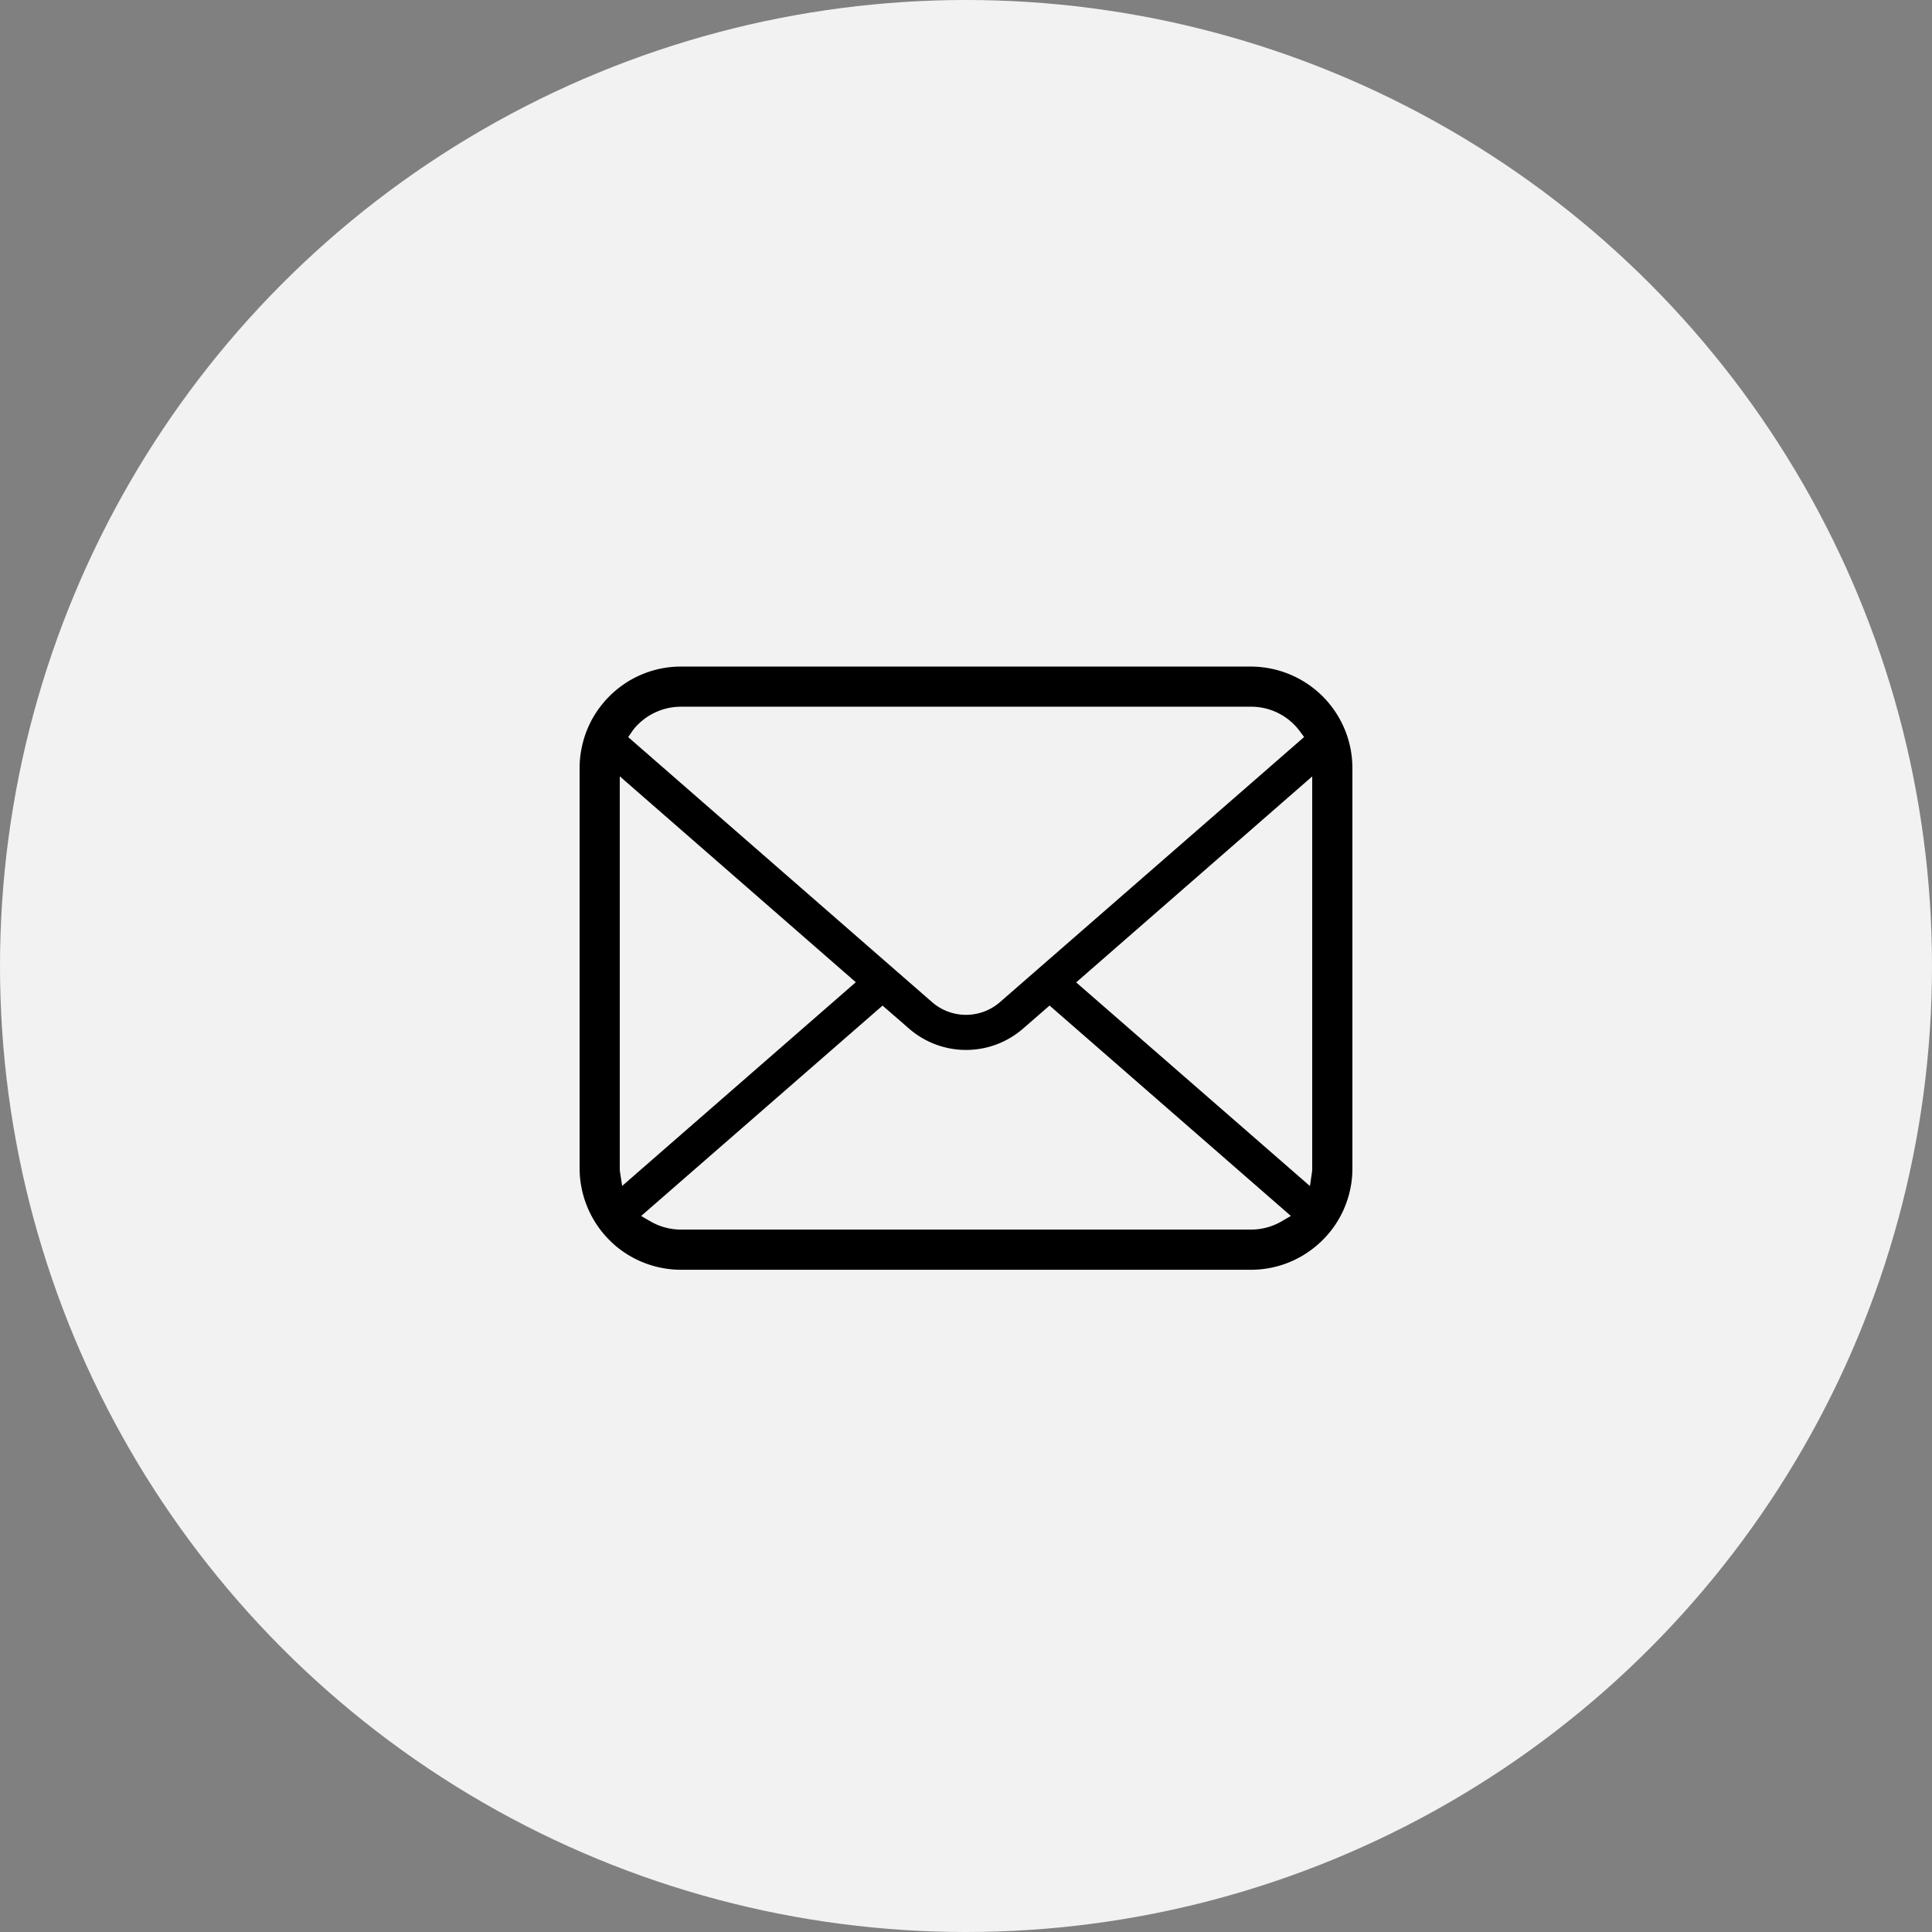 <svg xmlns="http://www.w3.org/2000/svg" width="200" height="200" viewBox="0 0 200 200">
  <rect x="0" y="0" width="200" height="200" fill="#808080" stroke="none"/>
  <g id="step-img05" transform="translate(-380 -3732)">
    <circle id="楕円形_12" data-name="楕円形 12" cx="100" cy="100" r="100" transform="translate(380 3732)" fill="#f2f2f2"/>
    <g id="グループ_13" data-name="グループ 13" transform="translate(440 3744.812)">
      <path id="パス_21" data-name="パス 21" d="M79.8,64.653a10.5,10.5,0,0,0-2.176-4.6,8.858,8.858,0,0,0-.709-.783,10.54,10.54,0,0,0-7.427-3.078H10.507a10.436,10.436,0,0,0-7.428,3.079,9.219,9.219,0,0,0-.715.792,10.373,10.373,0,0,0-2.16,4.6A10.151,10.151,0,0,0,0,66.7v41.428a10.563,10.563,0,0,0,3.078,7.427c.237.236.472.453.723.665a10.533,10.533,0,0,0,6.705,2.414H69.493a10.453,10.453,0,0,0,6.714-2.431,9.1,9.1,0,0,0,.715-.648,10.448,10.448,0,0,0,2.151-3.1l.068-.164A10.358,10.358,0,0,0,80,108.123V66.7A10.765,10.765,0,0,0,79.8,64.653ZM5.441,62.894a4.942,4.942,0,0,1,.58-.685,6.306,6.306,0,0,1,4.485-1.862H69.493a6.26,6.26,0,0,1,4.487,1.864,6.332,6.332,0,0,1,.572.668l.451.606L43.519,90.925a5.352,5.352,0,0,1-7.036,0L5.03,63.493Zm-1.261,45.6a2.508,2.508,0,0,1-.021-.366V67.553L28.592,88.867,4.406,109.955Zm68.46,5.145a6.305,6.305,0,0,1-3.148.835H10.507a6.3,6.3,0,0,1-3.147-.835l-.989-.573,24.99-21.778L34.1,93.665a8.987,8.987,0,0,0,11.811,0l2.738-2.383,24.981,21.78Zm3.2-5.511a2.625,2.625,0,0,1-.018.36l-.217,1.48-24.2-21.084L75.839,67.563Z" transform="translate(0 0)"/>
    </g>
  </g>
</svg>
